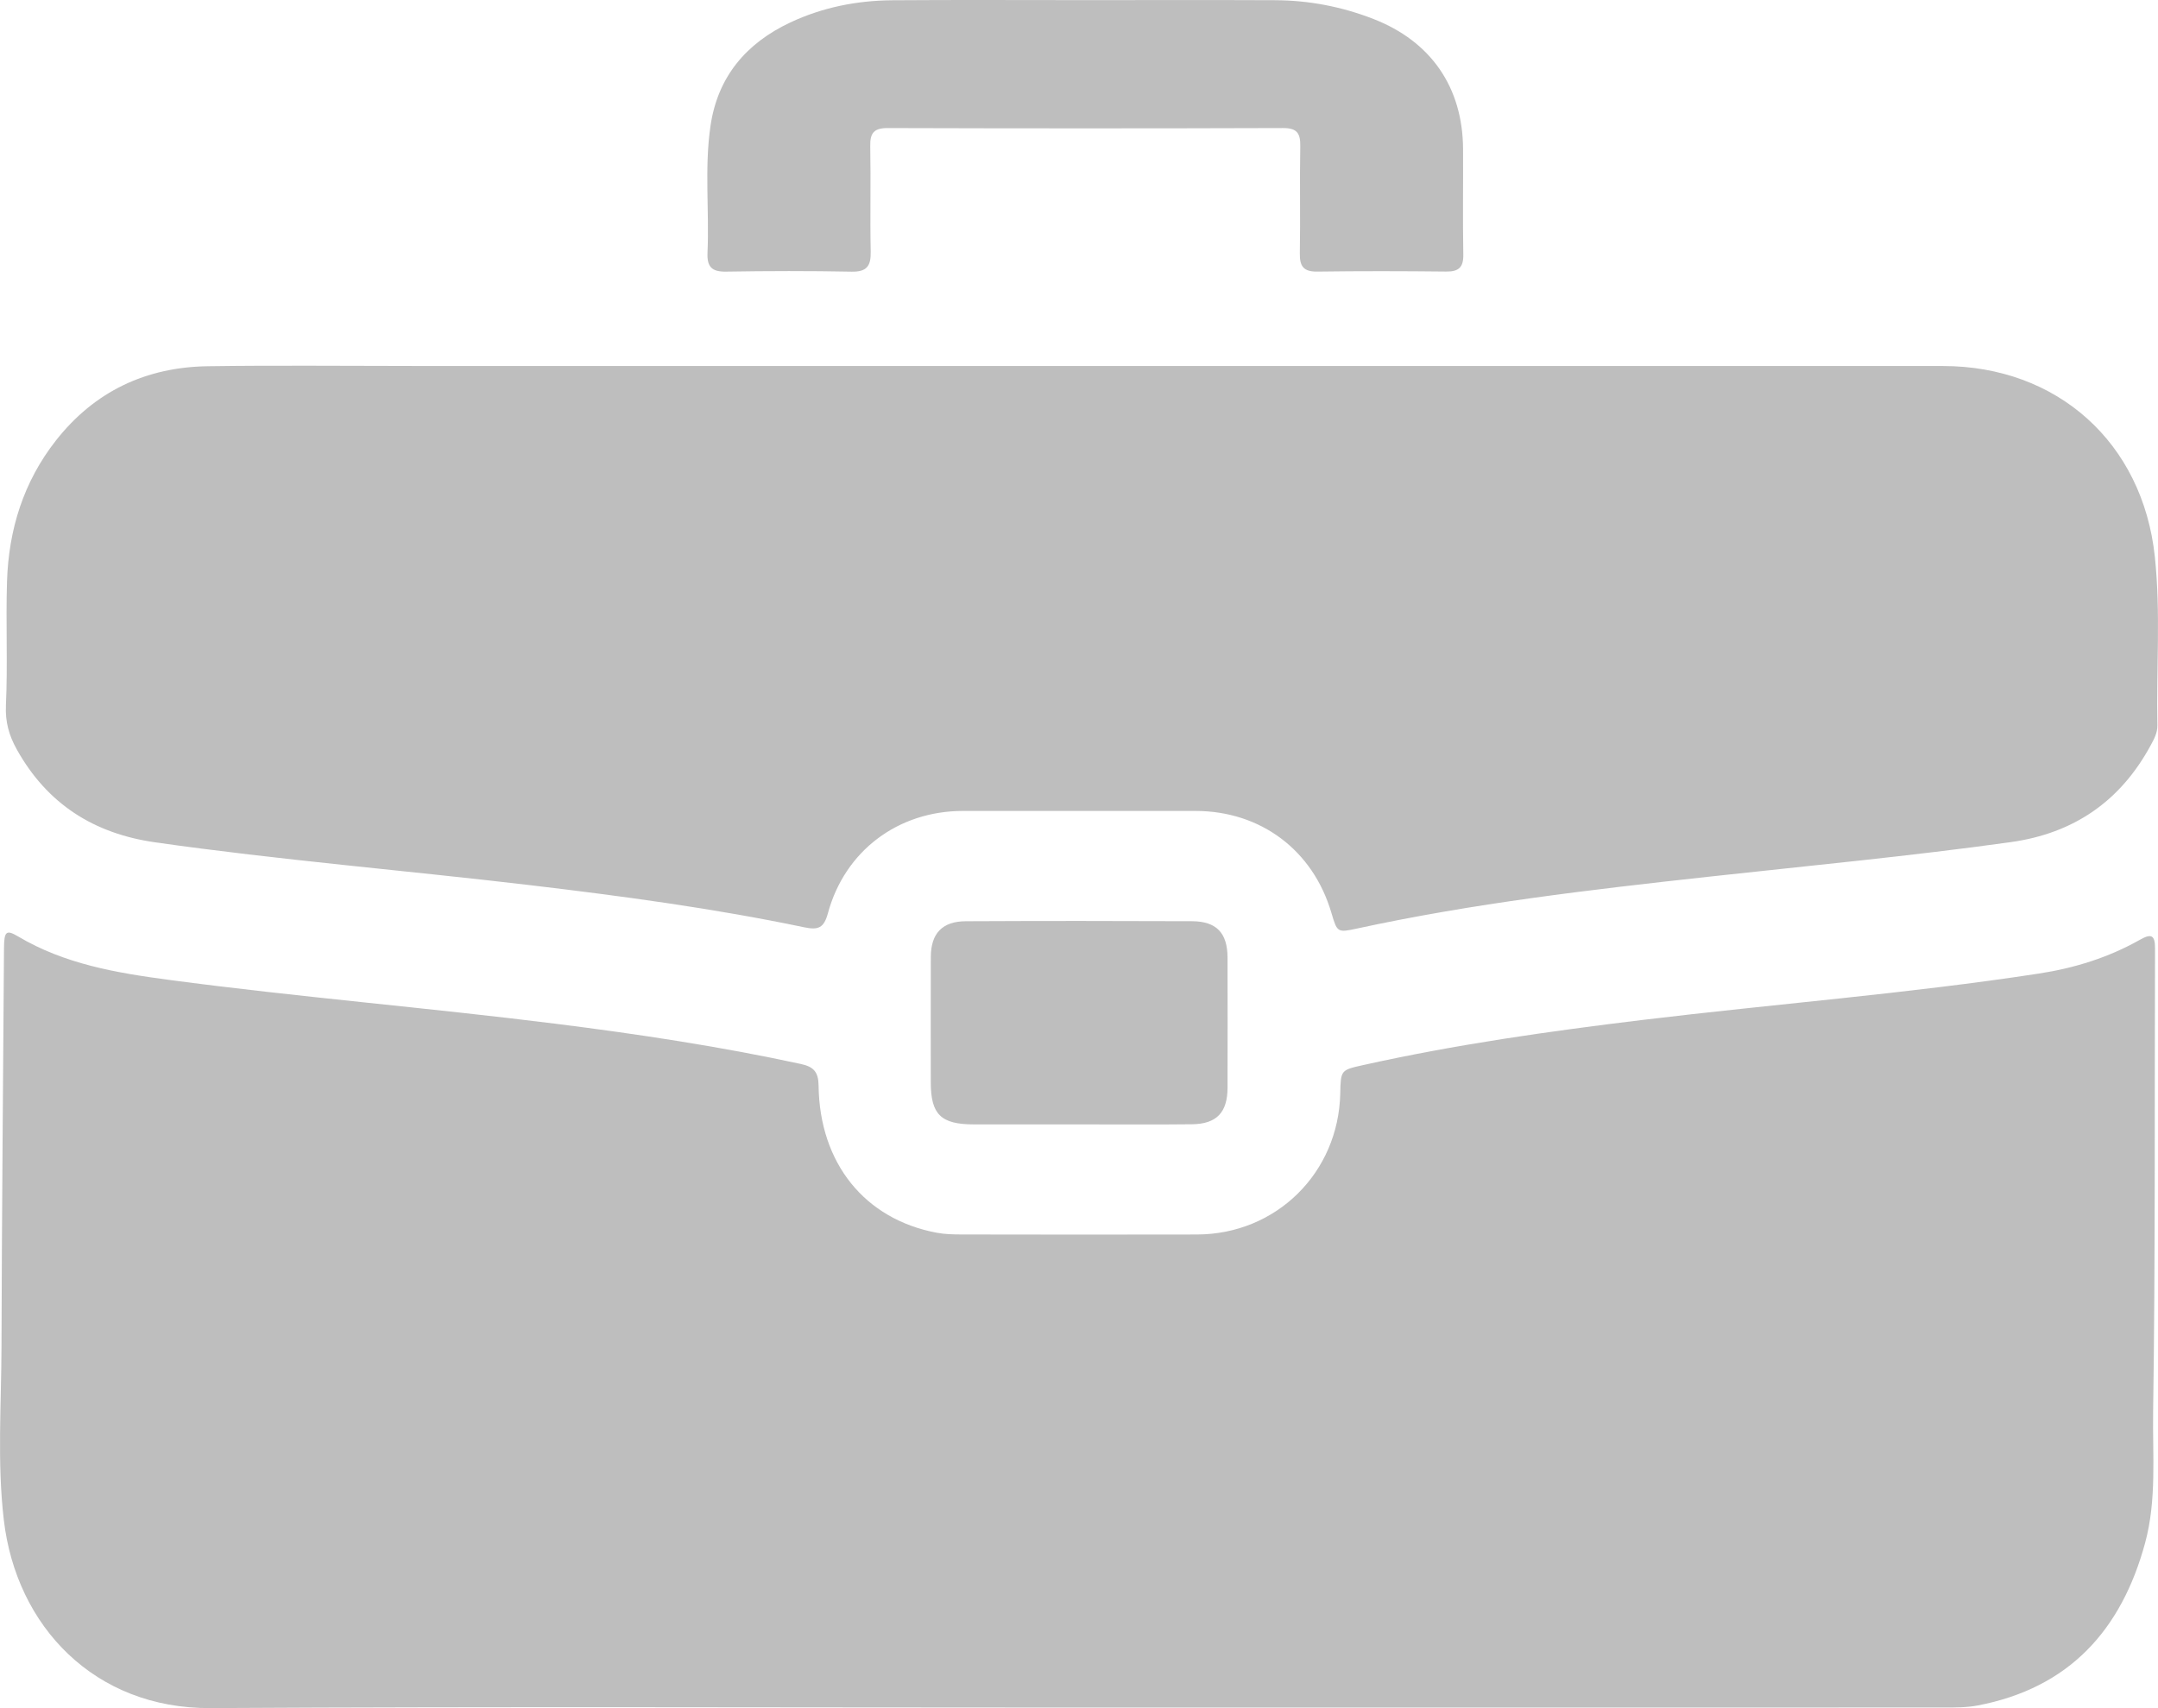 <!-- Generator: Adobe Illustrator 19.0.1, SVG Export Plug-In  -->
<svg version="1.1"
	 xmlns="http://www.w3.org/2000/svg" xmlns:xlink="http://www.w3.org/1999/xlink" xmlns:a="http://ns.adobe.com/AdobeSVGViewerExtensions/3.0/"
	 x="0px" y="0px" width="160.61px" height="127.147px" viewBox="0 0 160.61 127.147"
	 style="enable-background:new 0 0 160.61 127.147;" xml:space="preserve">
<style type="text/css">
	.st0{fill:#BEBEBE;}
</style>
<defs>
</defs>
<g>
	<path class="st0" d="M79.931,127.106c-21.424,0-42.848-0.082-64.27,0.04c-8.611,0.049-14.447-6.07-15.376-13.998
		c-0.503-4.291-0.186-8.605-0.174-12.908c0.029-9.882,0.118-19.763,0.186-29.644c0.009-1.27,0.16-1.418,1.056-0.886
		c3.463,2.057,7.318,2.709,11.218,3.229c9.594,1.28,19.244,2.067,28.846,3.274c6.098,0.767,12.174,1.685,18.187,2.987
		c0.942,0.204,1.307,0.582,1.319,1.605c0.07,5.789,3.439,9.952,8.794,10.957c0.599,0.112,1.223,0.127,1.836,0.128
		c5.846,0.009,11.693,0.017,17.539,0.002c5.892-0.015,10.526-4.589,10.656-10.49c0.038-1.741,0.037-1.749,1.682-2.115
		c6.869-1.531,13.825-2.519,20.807-3.364c9.836-1.19,19.721-1.954,29.52-3.456c2.642-0.405,5.169-1.192,7.504-2.511
		c0.821-0.464,1.132-0.386,1.128,0.639c-0.043,11.5,0.028,23.001-0.142,34.499c-0.048,3.243,0.274,6.545-0.596,9.755
		c-1.762,6.501-5.663,10.804-12.461,12.102c-0.822,0.157-1.683,0.151-2.526,0.151C123.085,127.108,101.508,127.106,79.931,127.106z"
		/>
	<path class="st0" d="M80.438,27.244c21.386,0,42.772-0.001,64.158,0.001c8.518,0.001,14.875,5.702,15.778,14.186
		c0.445,4.179,0.106,8.376,0.19,12.563c0.011,0.564-0.256,1.04-0.513,1.512c-2.252,4.144-5.714,6.525-10.39,7.178
		c-7.495,1.046-15.027,1.757-22.547,2.583c-8.742,0.96-17.48,1.978-26.091,3.845c-1.494,0.324-1.498,0.306-1.938-1.18
		c-1.378-4.656-5.261-7.565-10.113-7.568c-5.77-0.003-11.539-0.004-17.309,0c-4.821,0.003-8.786,2.964-10.048,7.623
		c-0.296,1.091-0.714,1.258-1.762,1.038c-6.735-1.408-13.547-2.323-20.377-3.133c-9.304-1.103-18.647-1.869-27.927-3.191
		c-4.576-0.652-8.044-2.865-10.305-6.925c-0.568-1.02-0.86-2.035-0.803-3.271c0.14-3.071-0.016-6.154,0.081-9.229
		c0.122-3.858,1.229-7.42,3.646-10.494c2.874-3.655,6.702-5.455,11.305-5.521c5.076-0.074,10.154-0.019,15.231-0.019
		C47.283,27.244,63.861,27.244,80.438,27.244z"/>
	<path class="st0" d="M80.828,0.009c4.691,0,9.382-0.015,14.074,0.006c2.521,0.011,4.966,0.481,7.319,1.398
		c4.286,1.67,6.645,5.089,6.668,9.686c0.013,2.615-0.028,5.23,0.018,7.844c0.017,0.961-0.345,1.282-1.281,1.271
		c-3.191-0.035-6.383-0.042-9.574,0.003c-1.024,0.015-1.329-0.38-1.312-1.361c0.048-2.652-0.017-5.307,0.033-7.959
		c0.018-0.966-0.229-1.37-1.282-1.366c-9.805,0.032-19.611,0.031-29.416,0.001c-1.029-0.003-1.327,0.364-1.307,1.35
		c0.052,2.614-0.02,5.23,0.035,7.844c0.022,1.064-0.278,1.519-1.424,1.496c-3.113-0.061-6.229-0.054-9.343-0.003
		c-1.065,0.018-1.425-0.361-1.379-1.41c0.138-3.146-0.237-6.308,0.223-9.443c0.535-3.653,2.654-6.148,5.929-7.689
		c2.398-1.129,4.963-1.638,7.603-1.658C71.215-0.016,76.021,0.009,80.828,0.009z"/>
	<path class="st0" d="M80.299,83.697c-2.613,0.001-5.226,0.005-7.838,0c-2.437-0.005-3.186-0.743-3.187-3.128
		c-0.002-3.112-0.008-6.225,0.003-9.337c0.006-1.749,0.847-2.65,2.604-2.658c5.61-0.027,11.22-0.026,16.829-0.002
		c1.835,0.008,2.647,0.88,2.65,2.714c0.007,3.228,0.007,6.455,0,9.683c-0.004,1.839-0.809,2.696-2.647,2.718
		C85.909,83.72,83.104,83.695,80.299,83.697z"/>
</g>
</svg>